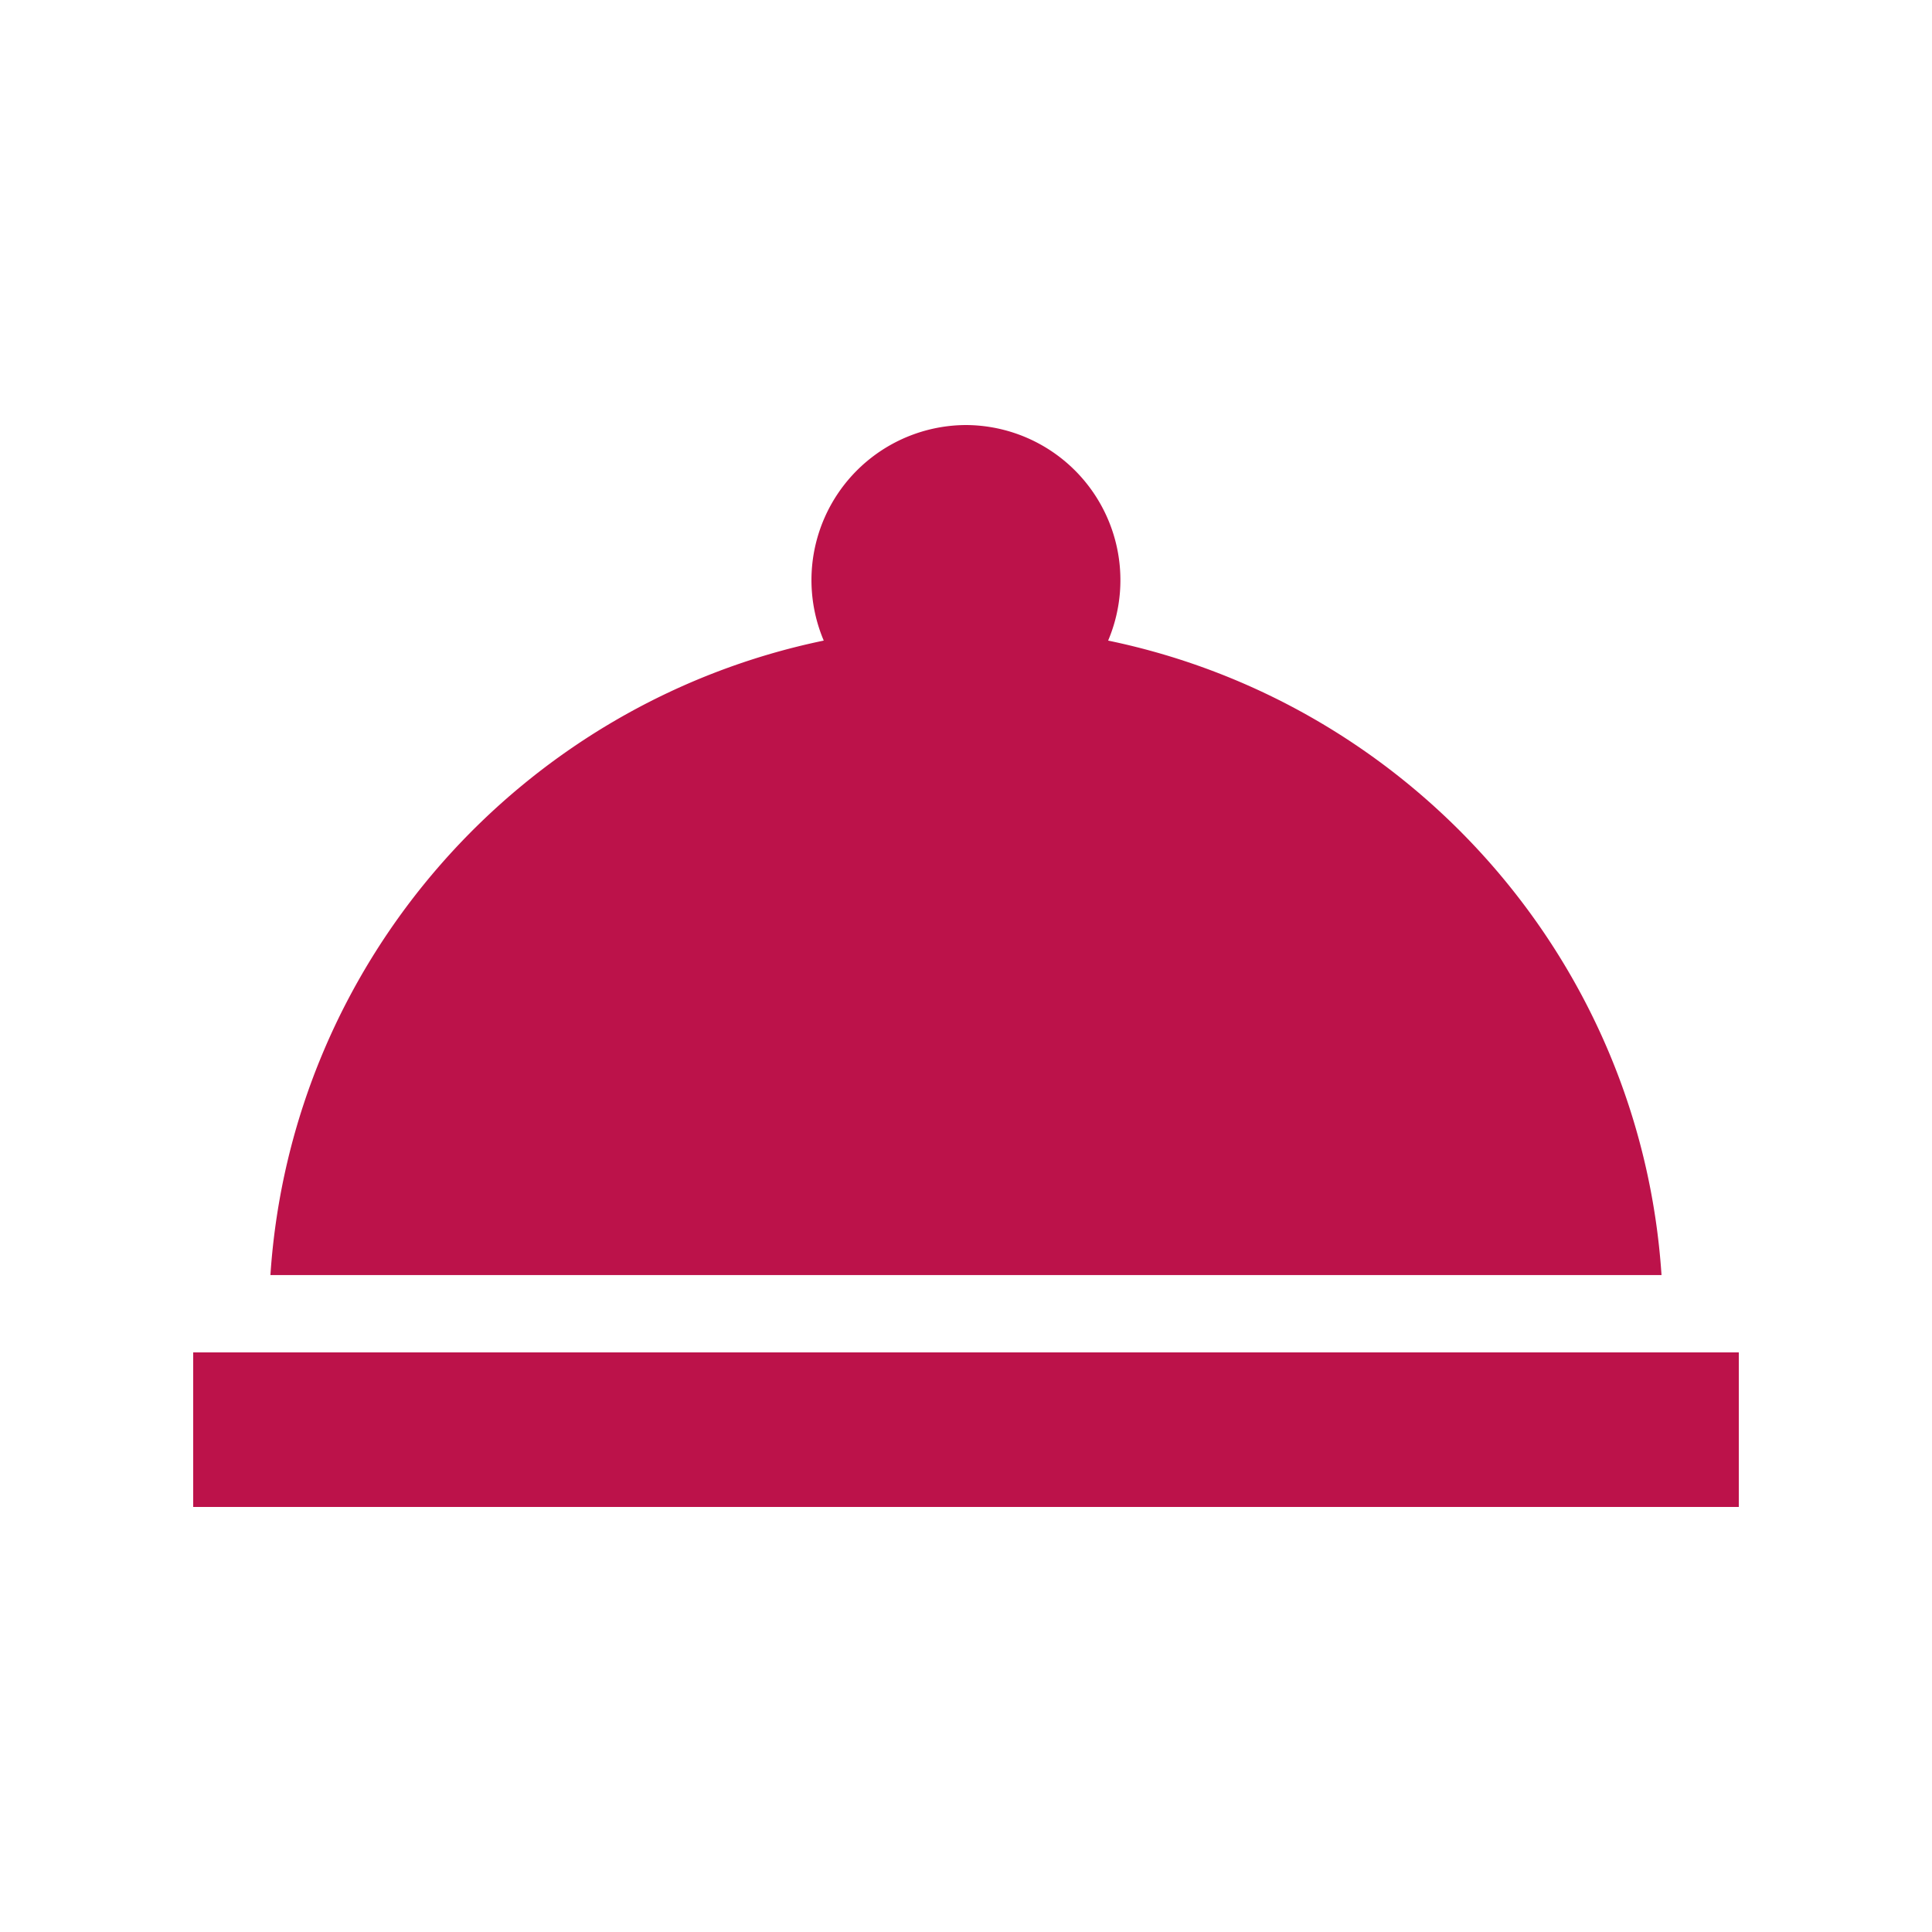 <svg version="1.1" id="Layer_1" xmlns="http://www.w3.org/2000/svg" x="0" y="0" width="30" height="30" viewBox="0 0 30 30" xml:space="preserve"><path fill="#BC124A" d="M3 21h24v2.4H3V21zM17.207 9.947A2.408 2.408 0 0 0 15 6.6a2.408 2.408 0 0 0-2.209 3.347c-4.691.973-8.268 4.969-8.592 9.852H25.8c-.323-4.883-3.9-8.879-8.593-9.852z"/></svg>